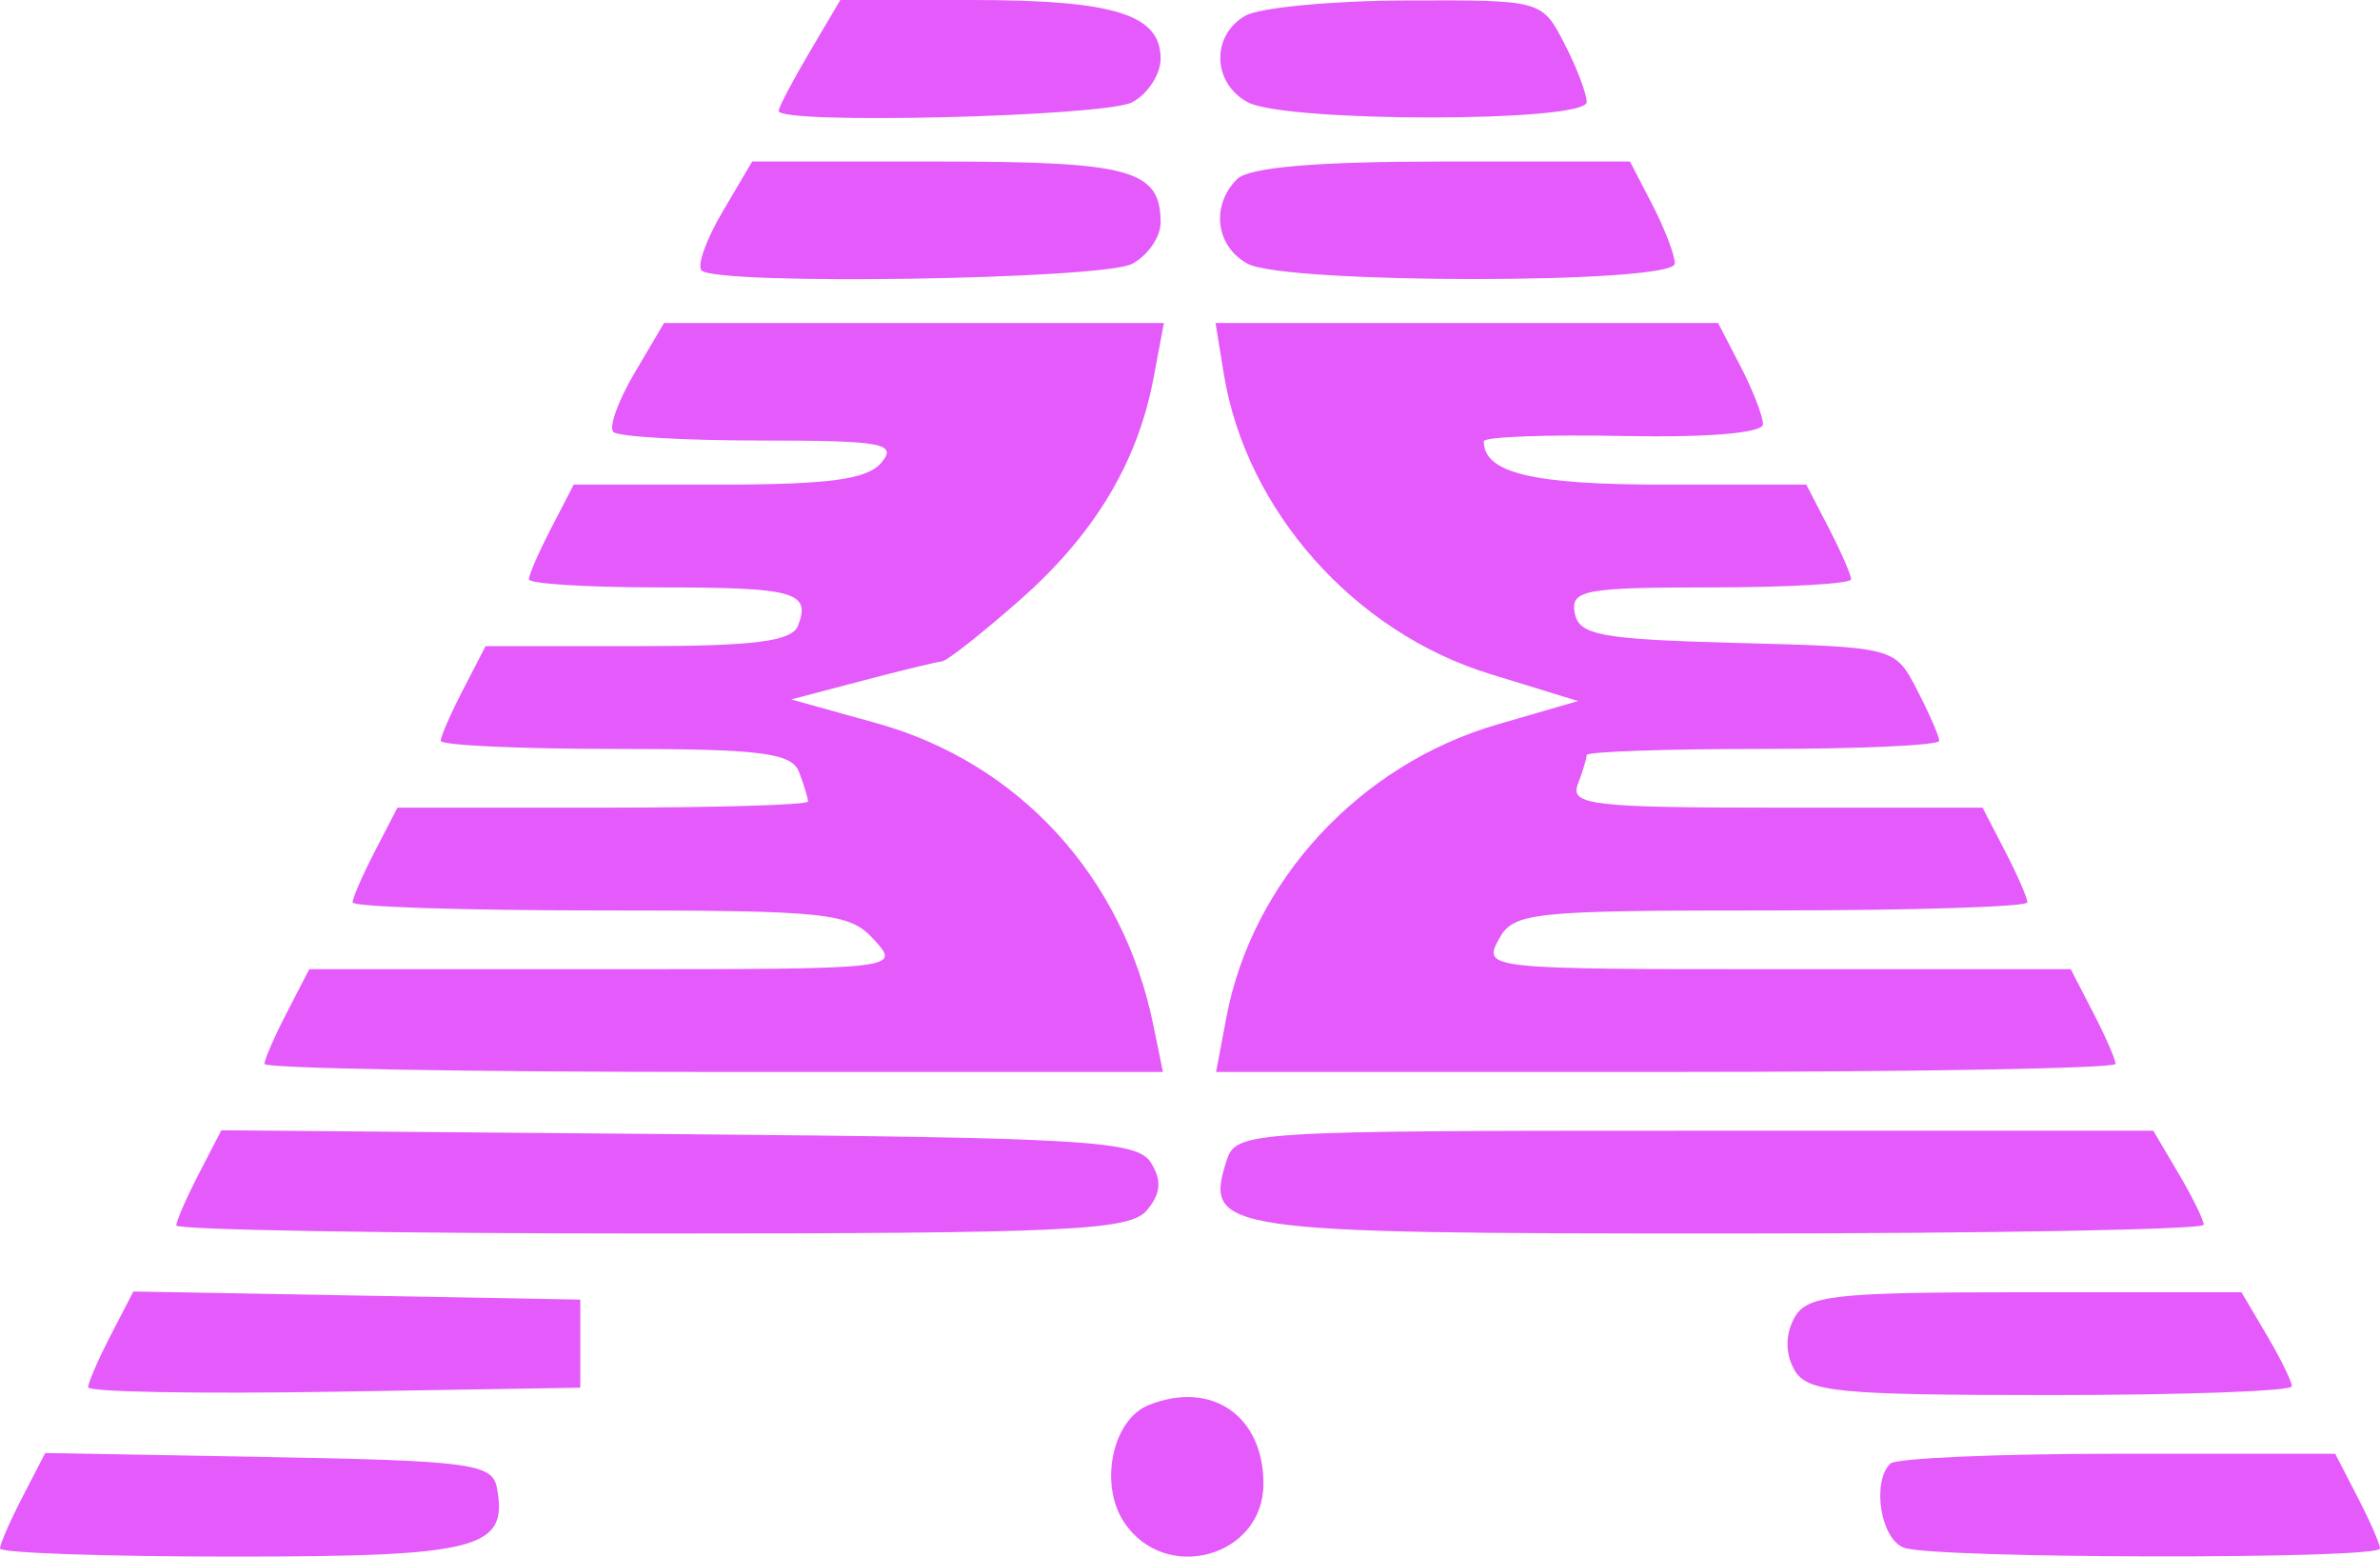 <svg width="52" height="34" viewBox="0 0 52 34" fill="none" xmlns="http://www.w3.org/2000/svg">
<g id="Vector">
<path d="M17.012 2.424C17.012 2.346 17.315 1.769 17.686 1.141L18.36 0H21.238C24.348 0 25.358 0.315 25.358 1.283C25.358 1.623 25.079 2.051 24.737 2.234C24.148 2.549 17.012 2.724 17.012 2.424Z" fill="#E55AFA"/>
<path d="M27.263 2.234C26.489 1.82 26.456 0.781 27.204 0.346C27.512 0.166 29.098 0.015 30.726 0.01C33.684 9.39698e-06 33.688 0.001 34.177 0.946C34.446 1.467 34.667 2.044 34.667 2.229C34.667 2.675 28.096 2.679 27.263 2.234Z" fill="#E55AFA"/>
<path d="M15.327 5.907C15.224 5.804 15.431 5.227 15.787 4.624L16.434 3.528H20.511C24.709 3.528 25.358 3.707 25.358 4.864C25.358 5.175 25.079 5.579 24.737 5.762C24.093 6.107 15.657 6.237 15.327 5.907Z" fill="#E55AFA"/>
<path d="M27.263 5.762C26.563 5.388 26.449 4.491 27.027 3.913C27.287 3.654 28.752 3.528 31.513 3.528H35.613L36.103 4.474C36.372 4.995 36.593 5.572 36.593 5.757C36.593 6.205 28.099 6.209 27.263 5.762Z" fill="#E55AFA"/>
<path d="M13.401 9.435C13.298 9.332 13.505 8.755 13.861 8.152L14.508 7.056H19.969H25.43L25.206 8.244C24.858 10.101 23.911 11.674 22.277 13.111C21.45 13.838 20.686 14.44 20.578 14.447C20.471 14.455 19.686 14.645 18.835 14.87L17.287 15.277L19.156 15.797C22.254 16.659 24.531 19.138 25.195 22.372L25.409 23.414H15.593C10.195 23.414 5.778 23.335 5.778 23.238C5.778 23.141 5.998 22.636 6.268 22.115L6.757 21.169H13.219C19.66 21.169 19.678 21.167 19.099 20.527C18.561 19.934 18.11 19.886 13.111 19.886C10.137 19.886 7.704 19.807 7.704 19.71C7.704 19.613 7.924 19.108 8.194 18.587L8.683 17.641H13.169C15.636 17.641 17.654 17.581 17.654 17.507C17.654 17.433 17.567 17.144 17.459 16.865C17.297 16.442 16.632 16.358 13.447 16.358C11.348 16.358 9.63 16.279 9.63 16.181C9.63 16.085 9.85 15.579 10.12 15.059L10.609 14.113H13.937C16.496 14.113 17.304 14.009 17.437 13.663C17.72 12.927 17.363 12.83 14.391 12.83C12.832 12.83 11.556 12.751 11.556 12.653C11.556 12.556 11.776 12.051 12.045 11.531L12.535 10.585H15.697C18.117 10.585 18.954 10.472 19.259 10.103C19.61 9.682 19.285 9.622 16.624 9.622C14.954 9.622 13.504 9.538 13.401 9.435Z" fill="#E55AFA"/>
<path d="M32.561 14.723C29.586 13.811 27.222 11.148 26.738 8.163L26.558 7.056H32.048H37.539L38.029 8.003C38.298 8.523 38.519 9.092 38.519 9.267C38.519 9.458 37.309 9.56 35.469 9.523C33.792 9.489 32.419 9.541 32.419 9.638C32.42 10.329 33.474 10.585 36.328 10.585H39.465L39.955 11.531C40.224 12.051 40.444 12.556 40.444 12.653C40.444 12.751 39.062 12.83 37.372 12.83C34.618 12.83 34.31 12.888 34.406 13.391C34.499 13.877 34.976 13.964 37.958 14.043C41.402 14.134 41.402 14.134 41.886 15.07C42.152 15.584 42.37 16.085 42.37 16.181C42.37 16.279 40.637 16.358 38.519 16.358C36.4 16.358 34.667 16.418 34.667 16.492C34.667 16.566 34.579 16.854 34.472 17.134C34.3 17.581 34.807 17.641 38.797 17.641H43.317L43.806 18.587C44.076 19.108 44.296 19.613 44.296 19.71C44.296 19.807 41.774 19.886 38.69 19.886C33.413 19.886 33.064 19.924 32.741 20.527C32.402 21.159 32.497 21.169 38.82 21.169H45.243L45.732 22.115C46.002 22.636 46.222 23.141 46.222 23.238C46.222 23.335 41.801 23.414 36.397 23.414H26.57L26.794 22.227C27.354 19.239 29.705 16.698 32.718 15.823L34.478 15.312L32.561 14.723Z" fill="#E55AFA"/>
<path d="M3.852 26.766C3.852 26.669 4.073 26.162 4.344 25.639L4.836 24.688L14.821 24.773C23.733 24.849 24.843 24.915 25.144 25.392C25.389 25.78 25.365 26.066 25.059 26.434C24.69 26.879 23.335 26.942 14.245 26.942C8.529 26.942 3.852 26.863 3.852 26.766Z" fill="#E55AFA"/>
<path d="M37.755 26.942C26.628 26.942 26.308 26.896 26.798 25.354C27.002 24.711 27.21 24.697 37.027 24.697H47.047L47.597 25.629C47.9 26.141 48.148 26.646 48.148 26.751C48.148 26.856 43.471 26.942 37.755 26.942Z" fill="#E55AFA"/>
<path d="M1.926 30.302C1.926 30.201 2.148 29.688 2.42 29.163L2.914 28.209L7.796 28.297L12.679 28.386V29.348V30.31L7.302 30.398C4.346 30.447 1.926 30.403 1.926 30.302Z" fill="#E55AFA"/>
<path d="M39.203 29.918C39.007 29.567 39.005 29.156 39.199 28.795C39.47 28.289 40.032 28.225 44.239 28.225H48.973L49.523 29.157C49.826 29.669 50.074 30.174 50.074 30.279C50.074 30.385 47.698 30.471 44.794 30.471C40.129 30.471 39.477 30.406 39.203 29.918Z" fill="#E55AFA"/>
<path d="M24.554 33.24C24.009 32.409 24.308 31.005 25.096 30.69C26.467 30.142 27.605 30.92 27.605 32.407C27.605 34.014 25.448 34.604 24.554 33.24Z" fill="#E55AFA"/>
<path d="M0 33.822C0 33.725 0.222 33.216 0.494 32.692L0.988 31.737L5.866 31.825C10.267 31.905 10.756 31.97 10.856 32.491C11.113 33.83 10.467 33.999 5.097 33.999C2.293 33.999 0 33.919 0 33.822Z" fill="#E55AFA"/>
<path d="M41.594 33.804C41.089 33.61 40.892 32.376 41.3 31.968C41.418 31.85 43.653 31.753 46.267 31.753H51.021L51.51 32.7C51.779 33.22 52 33.725 52 33.822C52 34.064 42.227 34.047 41.594 33.804Z" fill="#E55AFA"/>
</g>
</svg>
